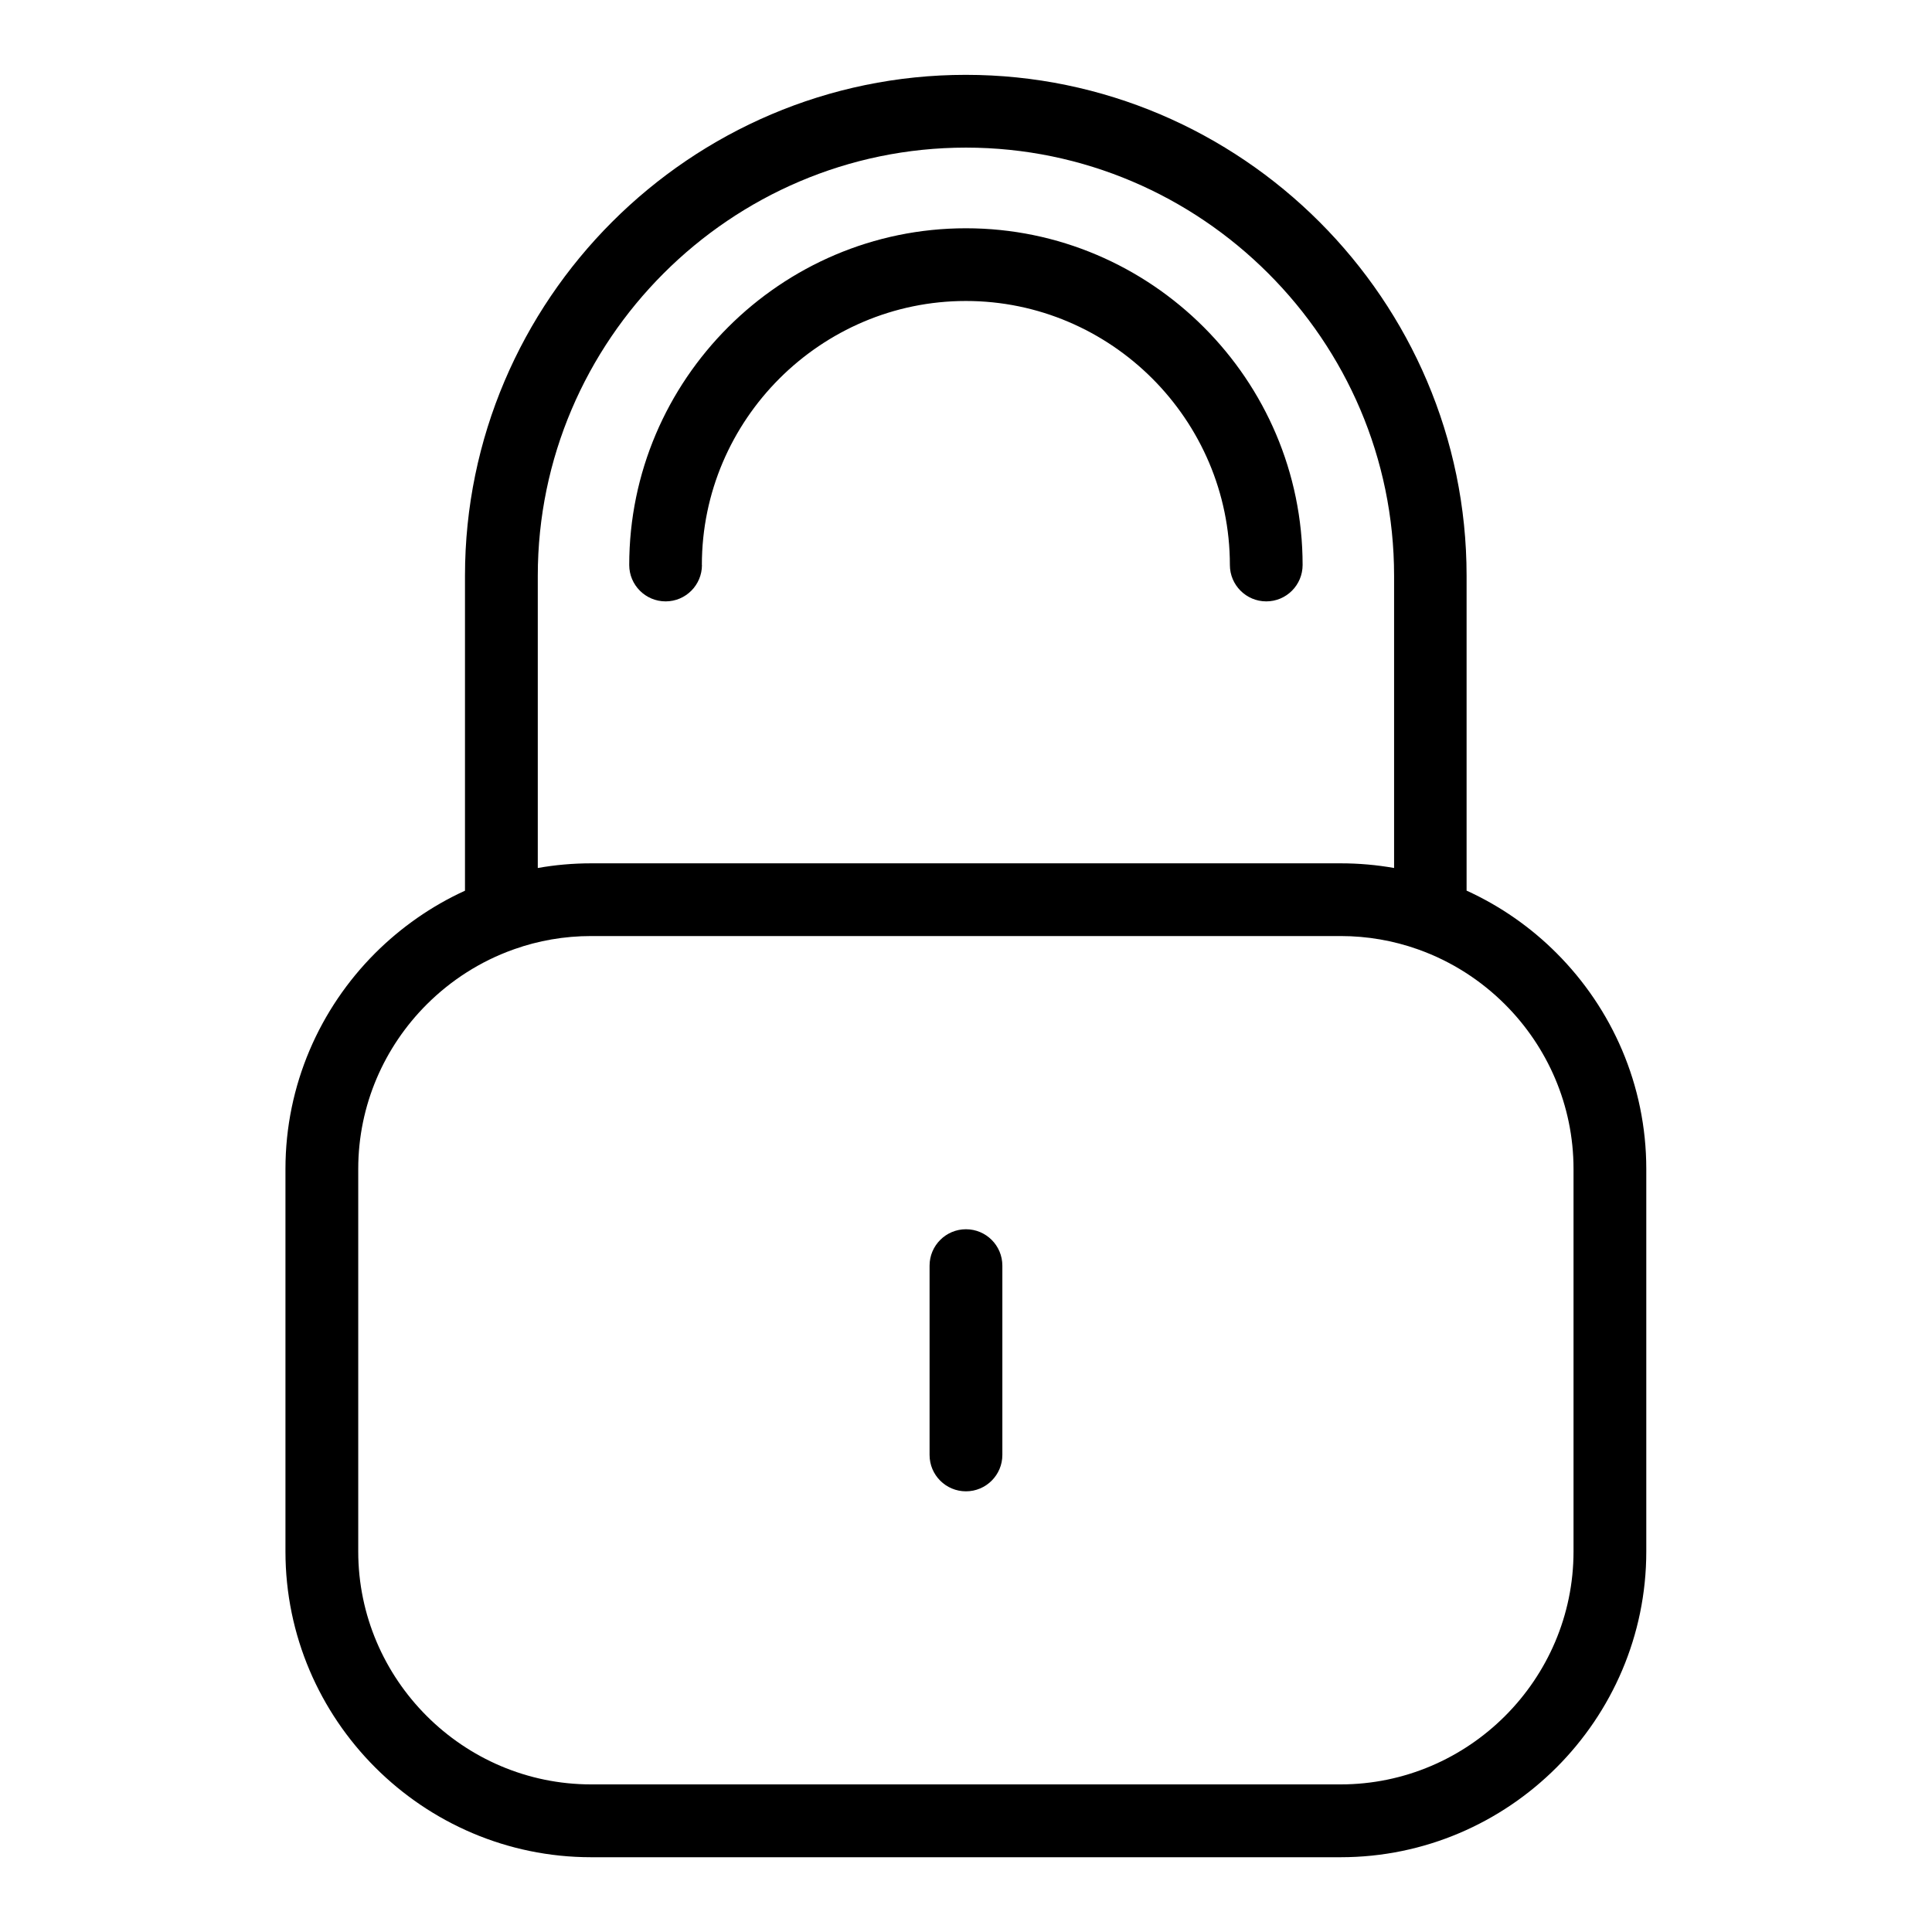 <?xml version="1.0" encoding="UTF-8"?>
<!-- Uploaded to: ICON Repo, www.iconrepo.com, Generator: ICON Repo Mixer Tools -->
<svg fill="#000000" width="800px" height="800px" version="1.1" viewBox="144 144 512 512" xmlns="http://www.w3.org/2000/svg">
 <path d="m300.69 372.79h198.61c4.82 0 9.551 0.422 14.148 1.238v-77.461c0-31.195-12.758-59.551-33.344-80.121-20.57-20.57-48.926-33.328-80.121-33.328-31.195 0-59.551 12.758-80.121 33.328-20.57 20.57-33.344 48.926-33.344 80.121v77.461c4.594-0.816 9.324-1.238 14.148-1.238zm29.336-79.062c0 5.32-4.309 9.645-9.629 9.645-5.32 0-9.645-4.324-9.645-9.645 0-24.547 10.035-46.855 26.207-63.027 16.172-16.172 38.48-26.207 63.027-26.207s46.855 10.035 63.027 26.207c16.172 16.172 26.191 38.48 26.191 63.027 0 5.32-4.309 9.645-9.629 9.645-5.32 0-9.645-4.324-9.645-9.645 0-19.227-7.875-36.715-20.555-49.41-12.68-12.68-30.168-20.555-49.41-20.555-19.227 0-36.715 7.875-49.41 20.555-12.68 12.68-20.555 30.168-20.555 49.41zm60.32 185.68c0-5.32 4.324-9.645 9.645-9.645 5.32 0 9.645 4.309 9.645 9.645v50.164c0 5.32-4.324 9.645-9.645 9.645-5.32 0-9.645-4.309-9.645-9.645zm142.36-99.363c8.902 4.066 16.957 9.688 23.789 16.535 14.676 14.676 23.789 34.93 23.789 57.223v101.37c0 22.277-9.113 42.547-23.789 57.223-14.676 14.676-34.93 23.789-57.223 23.789h-198.61c-22.277 0-42.547-9.113-57.223-23.789-14.676-14.676-23.789-34.93-23.789-57.223v-101.37c0-22.277 9.113-42.547 23.789-57.223 6.848-6.832 14.887-12.469 23.789-16.535v-83.477c0-36.516 14.934-69.691 38.98-93.754 24.047-24.047 57.238-38.98 93.738-38.98s69.691 14.934 93.738 38.98 38.98 57.238 38.98 93.754v83.477zm-33.418 12.016h-198.61c-7.148 0-14.027 1.223-20.418 3.492l-0.062 0.031-0.227 0.074c-8.691 3.113-16.488 8.133-22.898 14.539-11.199 11.199-18.137 26.633-18.137 43.59v101.37c0 16.957 6.953 32.406 18.137 43.59 11.199 11.199 26.633 18.137 43.59 18.137h198.61c16.957 0 32.406-6.953 43.59-18.137 11.199-11.199 18.137-26.633 18.137-43.59v-101.37c0-16.957-6.953-32.406-18.137-43.59-6.41-6.41-14.207-11.426-22.898-14.539l-0.227-0.074-0.062-0.031c-6.41-2.266-13.27-3.492-20.418-3.492z"/>
</svg>